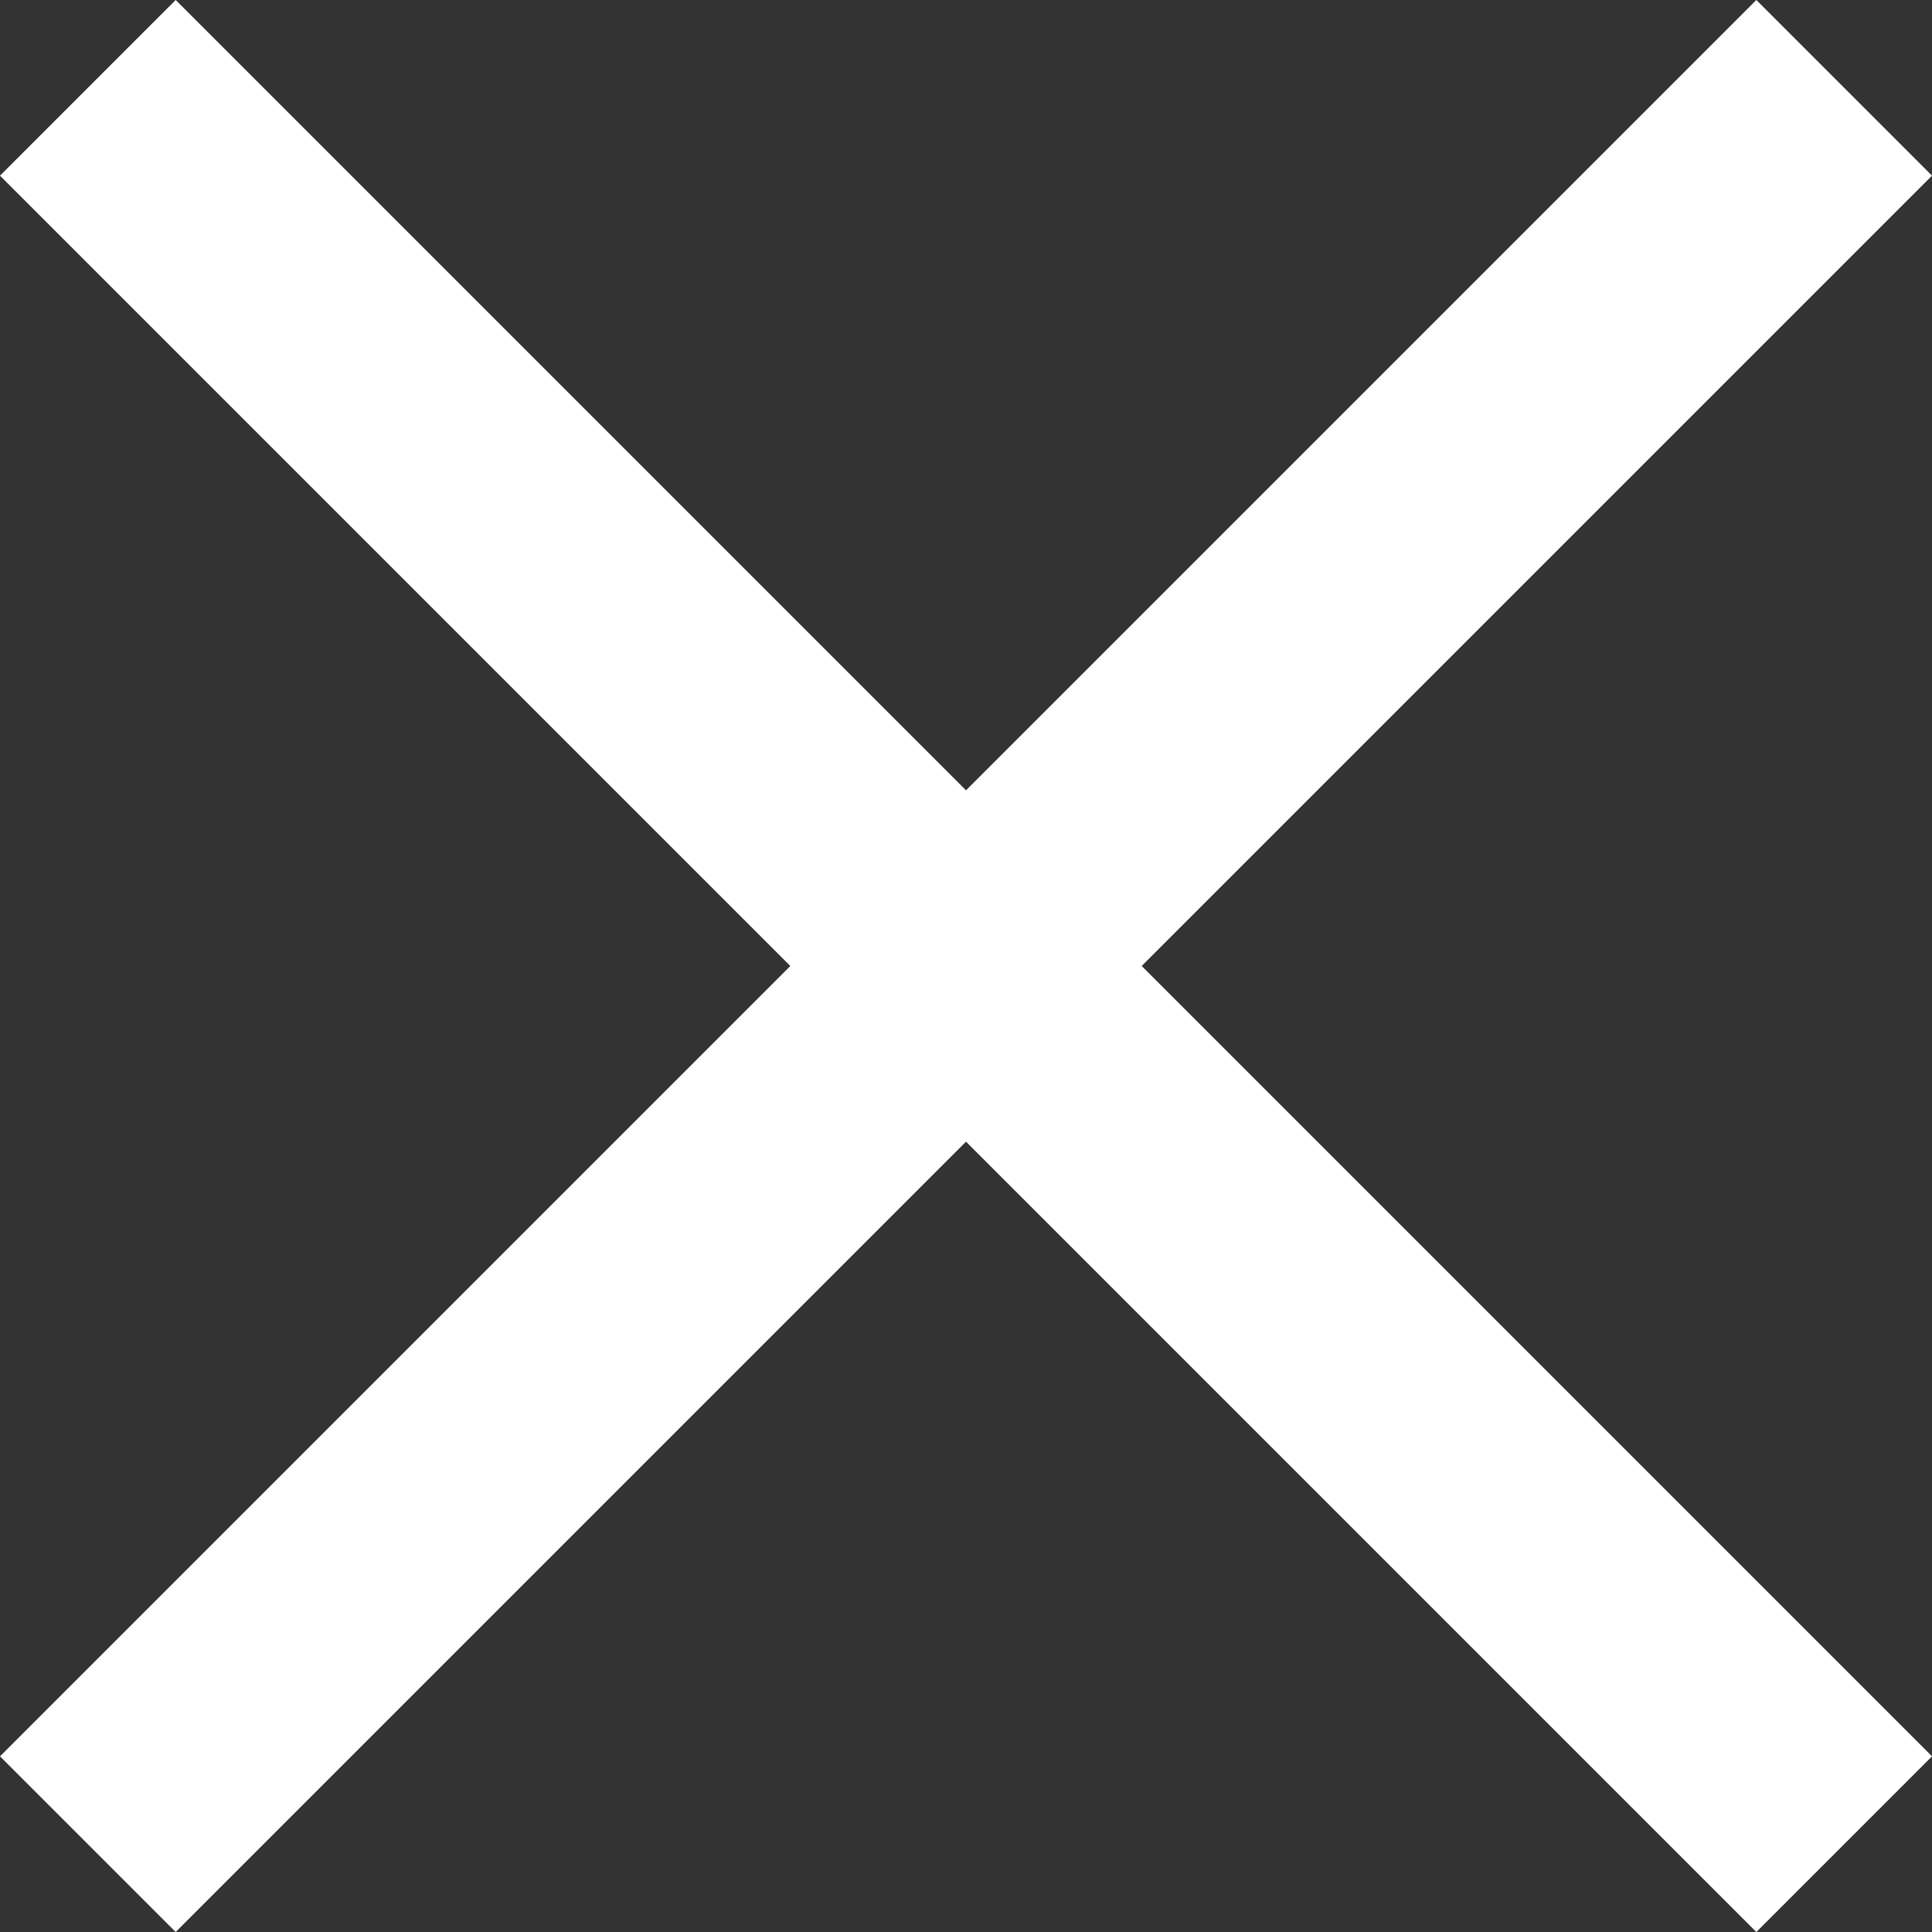 <svg xmlns="http://www.w3.org/2000/svg" width="59.893" height="59.893" viewBox="0 0 59.893 59.893">
  <rect x="0" y="0" width="59.893" height="59.893" fill="#333333" stroke="none"/>
  <g id="Group_134" data-name="Group 134" transform="translate(1311.683 -4389.012) rotate(45)">
    <rect id="Rectangle_15" data-name="Rectangle 15" width="77" height="7.702" transform="translate(2222.202 3992.5) rotate(90)" fill="#fff"/>
    <rect id="Rectangle_16" data-name="Rectangle 16" width="77" height="7.702" transform="translate(2256.851 4034.851) rotate(180)" fill="#fff"/>
  </g>
</svg>
